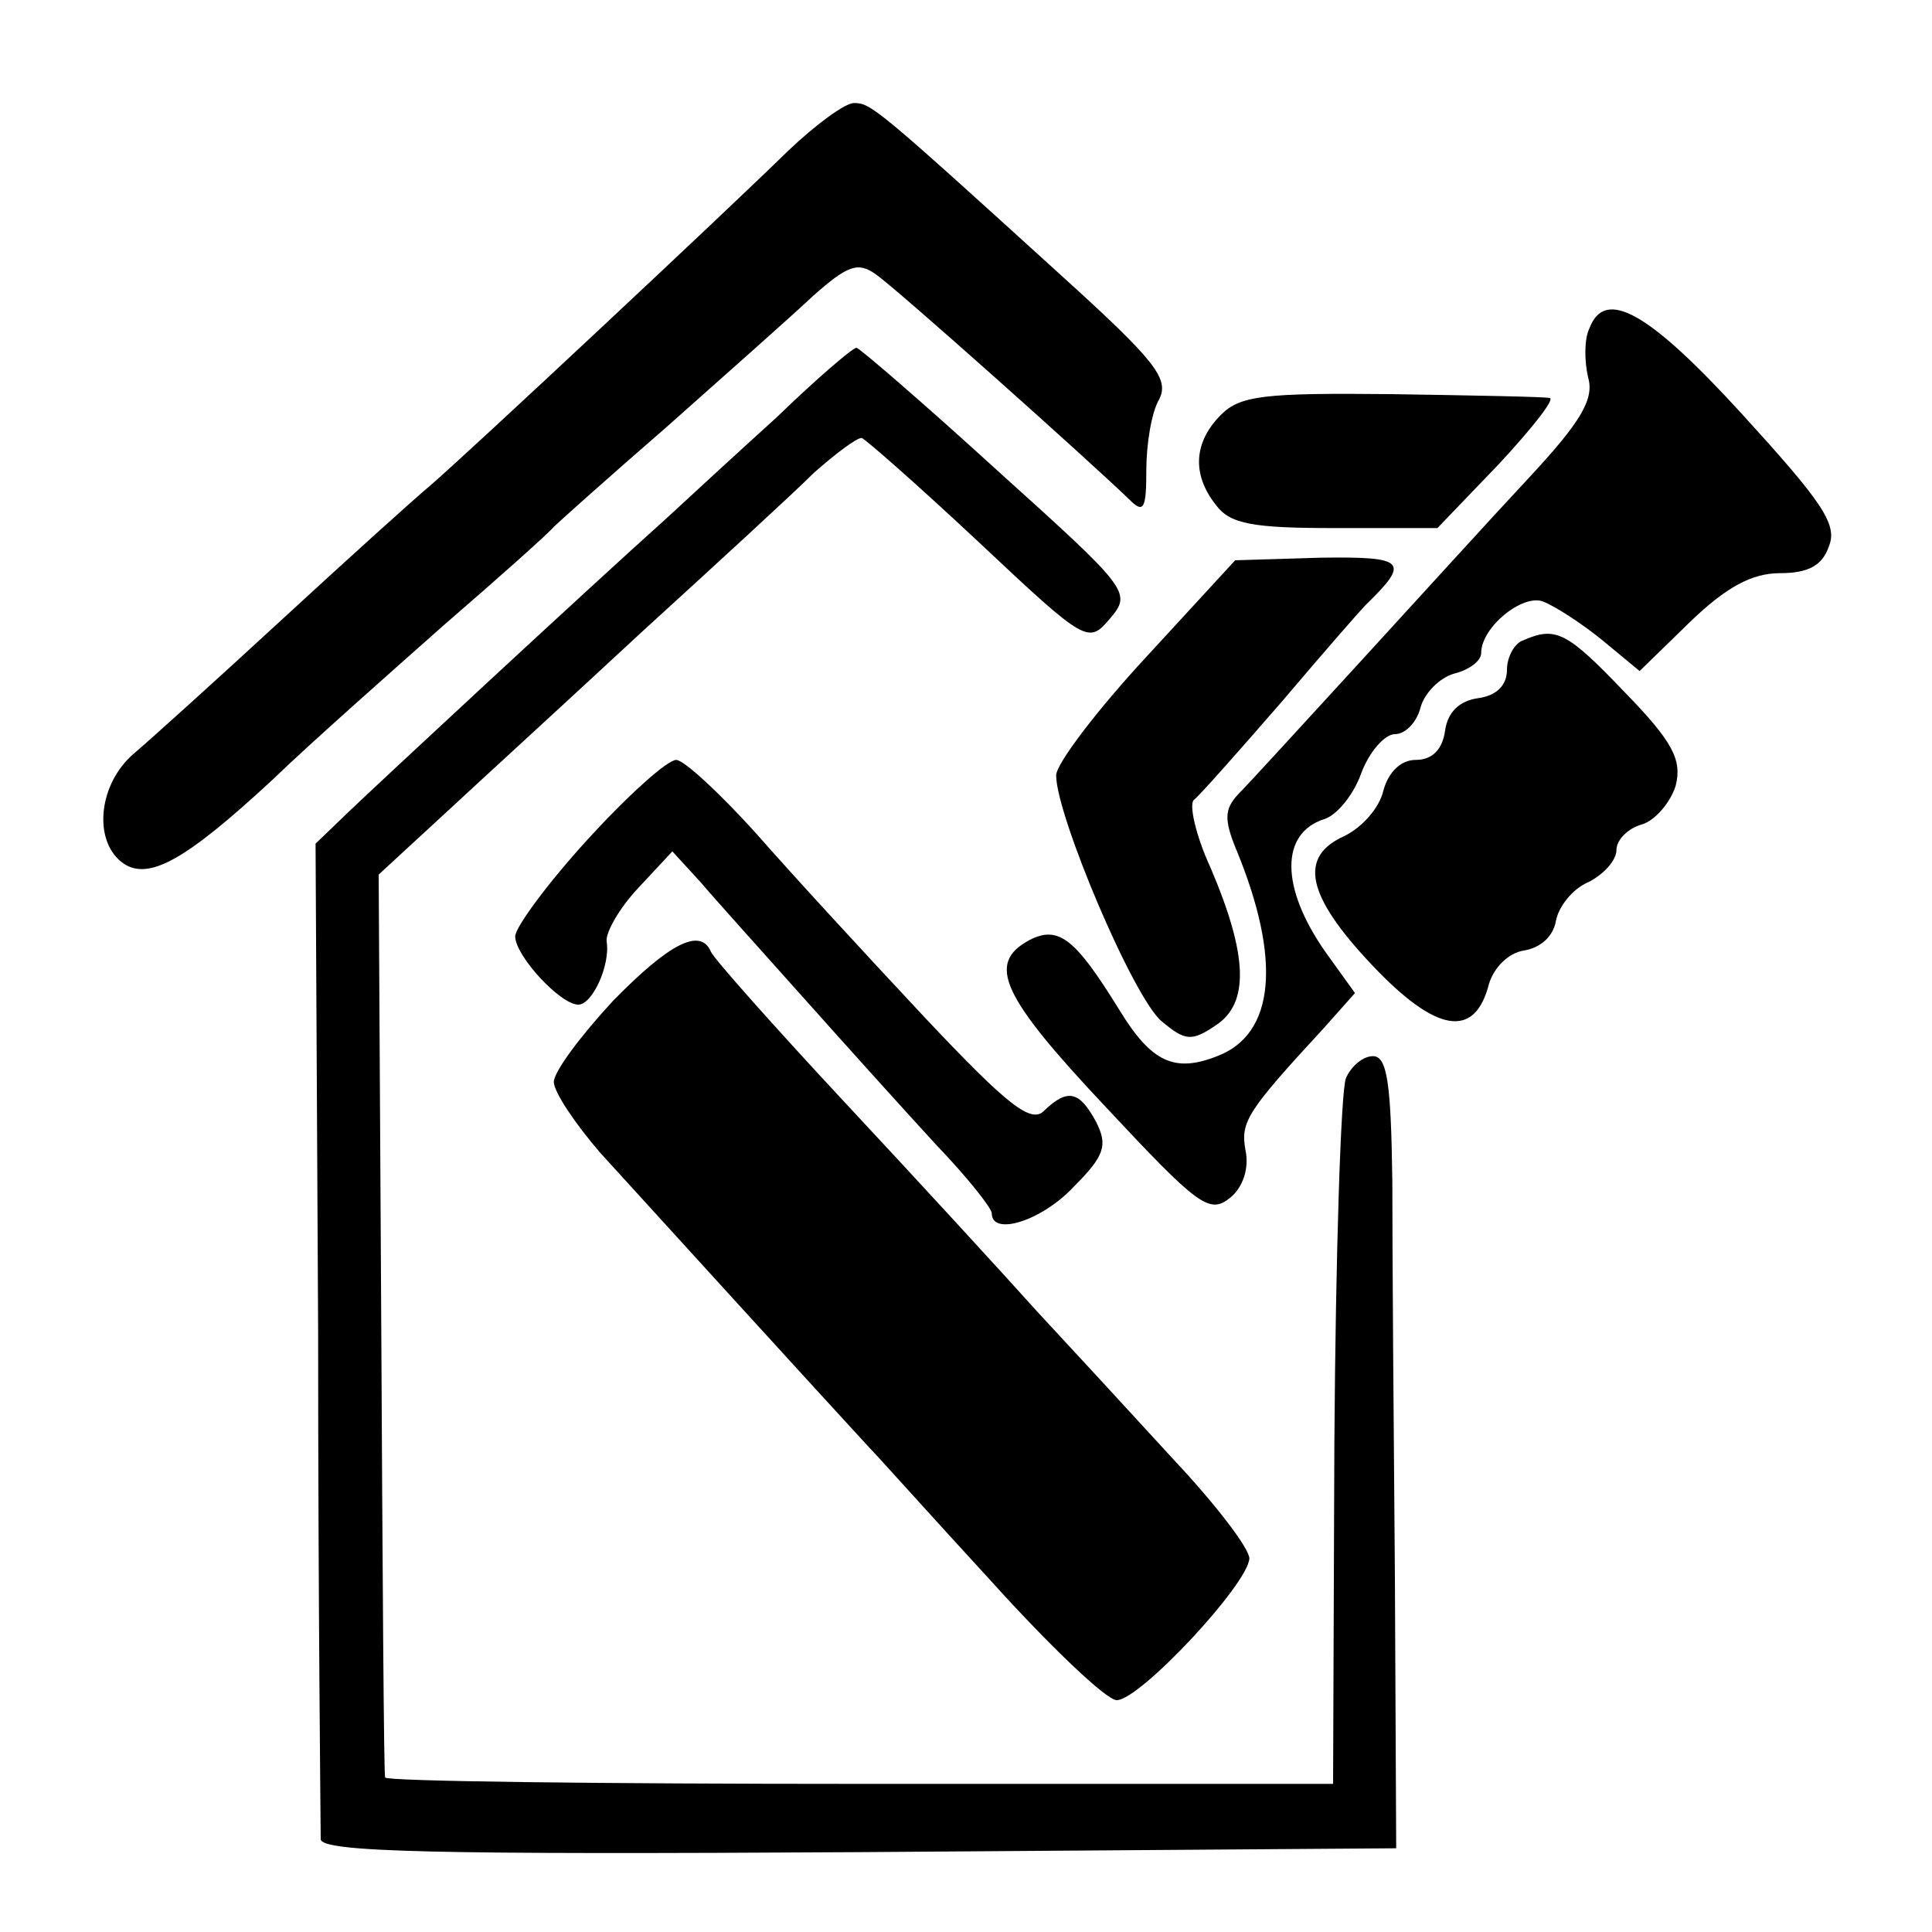 <?xml version="1.0" standalone="no"?>
<!DOCTYPE svg PUBLIC "-//W3C//DTD SVG 20010904//EN"
 "http://www.w3.org/TR/2001/REC-SVG-20010904/DTD/svg10.dtd">
<svg version="1.0" xmlns="http://www.w3.org/2000/svg"
 width="150pt" height="150pt" viewBox="0 0 150 150"
 preserveAspectRatio="xMidYMid meet">
<g transform="translate(0,150) scale(0.1,-0.1)"
fill="#000000" stroke="none">
<path d="M612 1383 c-49 -48 -250 -236 -278 -260 -12 -10 -63 -56 -114 -103
-51 -47 -103 -94 -116 -105 -27 -23 -32 -66 -10 -84 20 -16 49 0 118 64 29 28
89 81 133 120 44 38 82 72 85 76 3 3 42 38 87 77 45 40 97 86 114 102 27 24
35 27 49 17 16 -11 166 -145 197 -175 11 -11 13 -7 13 23 0 20 4 45 10 55 8
16 -3 30 -77 97 -143 130 -147 133 -160 133 -7 0 -30 -17 -51 -37z"/>
<path d="M1234 1245 c-4 -8 -4 -25 -1 -38 5 -17 -6 -35 -46 -78 -29 -31 -88
-96 -132 -144 -44 -48 -86 -94 -94 -102 -10 -11 -11 -19 -1 -43 35 -85 30
-143 -15 -160 -33 -13 -51 -5 -76 36 -34 55 -47 66 -70 54 -33 -18 -22 -43 60
-130 71 -76 80 -83 96 -70 10 8 15 23 12 37 -4 22 1 30 61 95 l24 27 -23 32
c-35 50 -35 92 -1 103 10 3 23 19 29 36 6 16 18 30 26 30 8 0 17 9 20 21 3 11
15 23 26 26 12 3 21 10 21 16 0 20 32 46 48 40 10 -4 30 -17 46 -30 l29 -24
39 38 c28 27 48 38 70 38 22 0 33 6 38 21 7 17 -6 35 -67 102 -73 80 -107 99
-119 67z"/>
<path d="M603 1176 c-32 -29 -70 -64 -84 -77 -69 -62 -225 -207 -248 -229
l-26 -25 2 -380 c0 -209 2 -386 2 -393 1 -10 88 -12 418 -10 l417 3 -1 210
c-1 116 -2 254 -2 308 -1 76 -4 97 -15 97 -8 0 -17 -8 -21 -17 -4 -10 -8 -137
-9 -283 l-1 -265 -367 0 c-203 0 -369 2 -369 5 -1 3 -2 162 -3 353 l-2 348 51
47 c28 26 98 90 154 142 57 52 117 107 133 123 17 15 33 27 37 27 3 -1 44 -37
91 -81 84 -79 85 -79 102 -59 17 20 14 23 -88 115 -57 52 -107 95 -109 95 -3
0 -31 -24 -62 -54z"/>
<path d="M948 1178 c-21 -21 -23 -46 -4 -70 11 -15 29 -18 93 -18 l79 0 48 50
c26 28 44 51 39 51 -4 1 -60 2 -123 3 -98 1 -117 -1 -132 -16z"/>
<path d="M890 990 c-38 -41 -70 -83 -70 -92 0 -31 60 -173 82 -191 18 -15 23
-16 42 -3 26 17 25 54 -4 122 -12 26 -17 50 -13 53 4 3 35 38 68 76 33 39 62
72 65 75 35 34 32 38 -35 37 l-66 -2 -69 -75z"/>
<path d="M1183 1003 c-7 -2 -13 -13 -13 -23 0 -12 -8 -20 -22 -22 -15 -2 -24
-11 -26 -25 -2 -15 -10 -23 -23 -23 -11 0 -21 -9 -25 -24 -3 -13 -16 -28 -30
-35 -36 -16 -30 -46 21 -100 50 -53 80 -58 91 -15 4 13 15 24 27 26 13 2 23
11 25 23 2 11 13 25 25 30 12 6 22 17 22 25 0 8 9 17 20 20 10 3 22 17 26 30
5 20 -2 34 -40 73 -44 46 -53 51 -78 40z"/>
<path d="M456 848 c-31 -34 -56 -68 -56 -75 0 -15 35 -53 49 -53 11 0 25 31
22 49 -1 7 10 26 24 41 l27 29 22 -24 c11 -13 48 -54 81 -91 33 -37 79 -88
102 -113 24 -25 43 -49 43 -53 0 -18 39 -6 64 21 24 24 26 32 17 50 -13 24
-22 26 -40 9 -10 -11 -28 3 -93 72 -44 47 -103 111 -131 143 -28 31 -56 57
-62 57 -7 0 -38 -28 -69 -62z"/>
<path d="M476 723 c-25 -27 -46 -55 -46 -63 0 -8 17 -33 36 -55 30 -33 173
-190 209 -229 6 -6 48 -53 94 -103 46 -51 90 -93 98 -93 18 0 102 90 103 110
0 8 -27 43 -59 77 -32 35 -80 87 -106 115 -26 29 -93 102 -149 162 -55 59
-102 112 -104 117 -8 19 -32 7 -76 -38z"/>
</g>
</svg>
